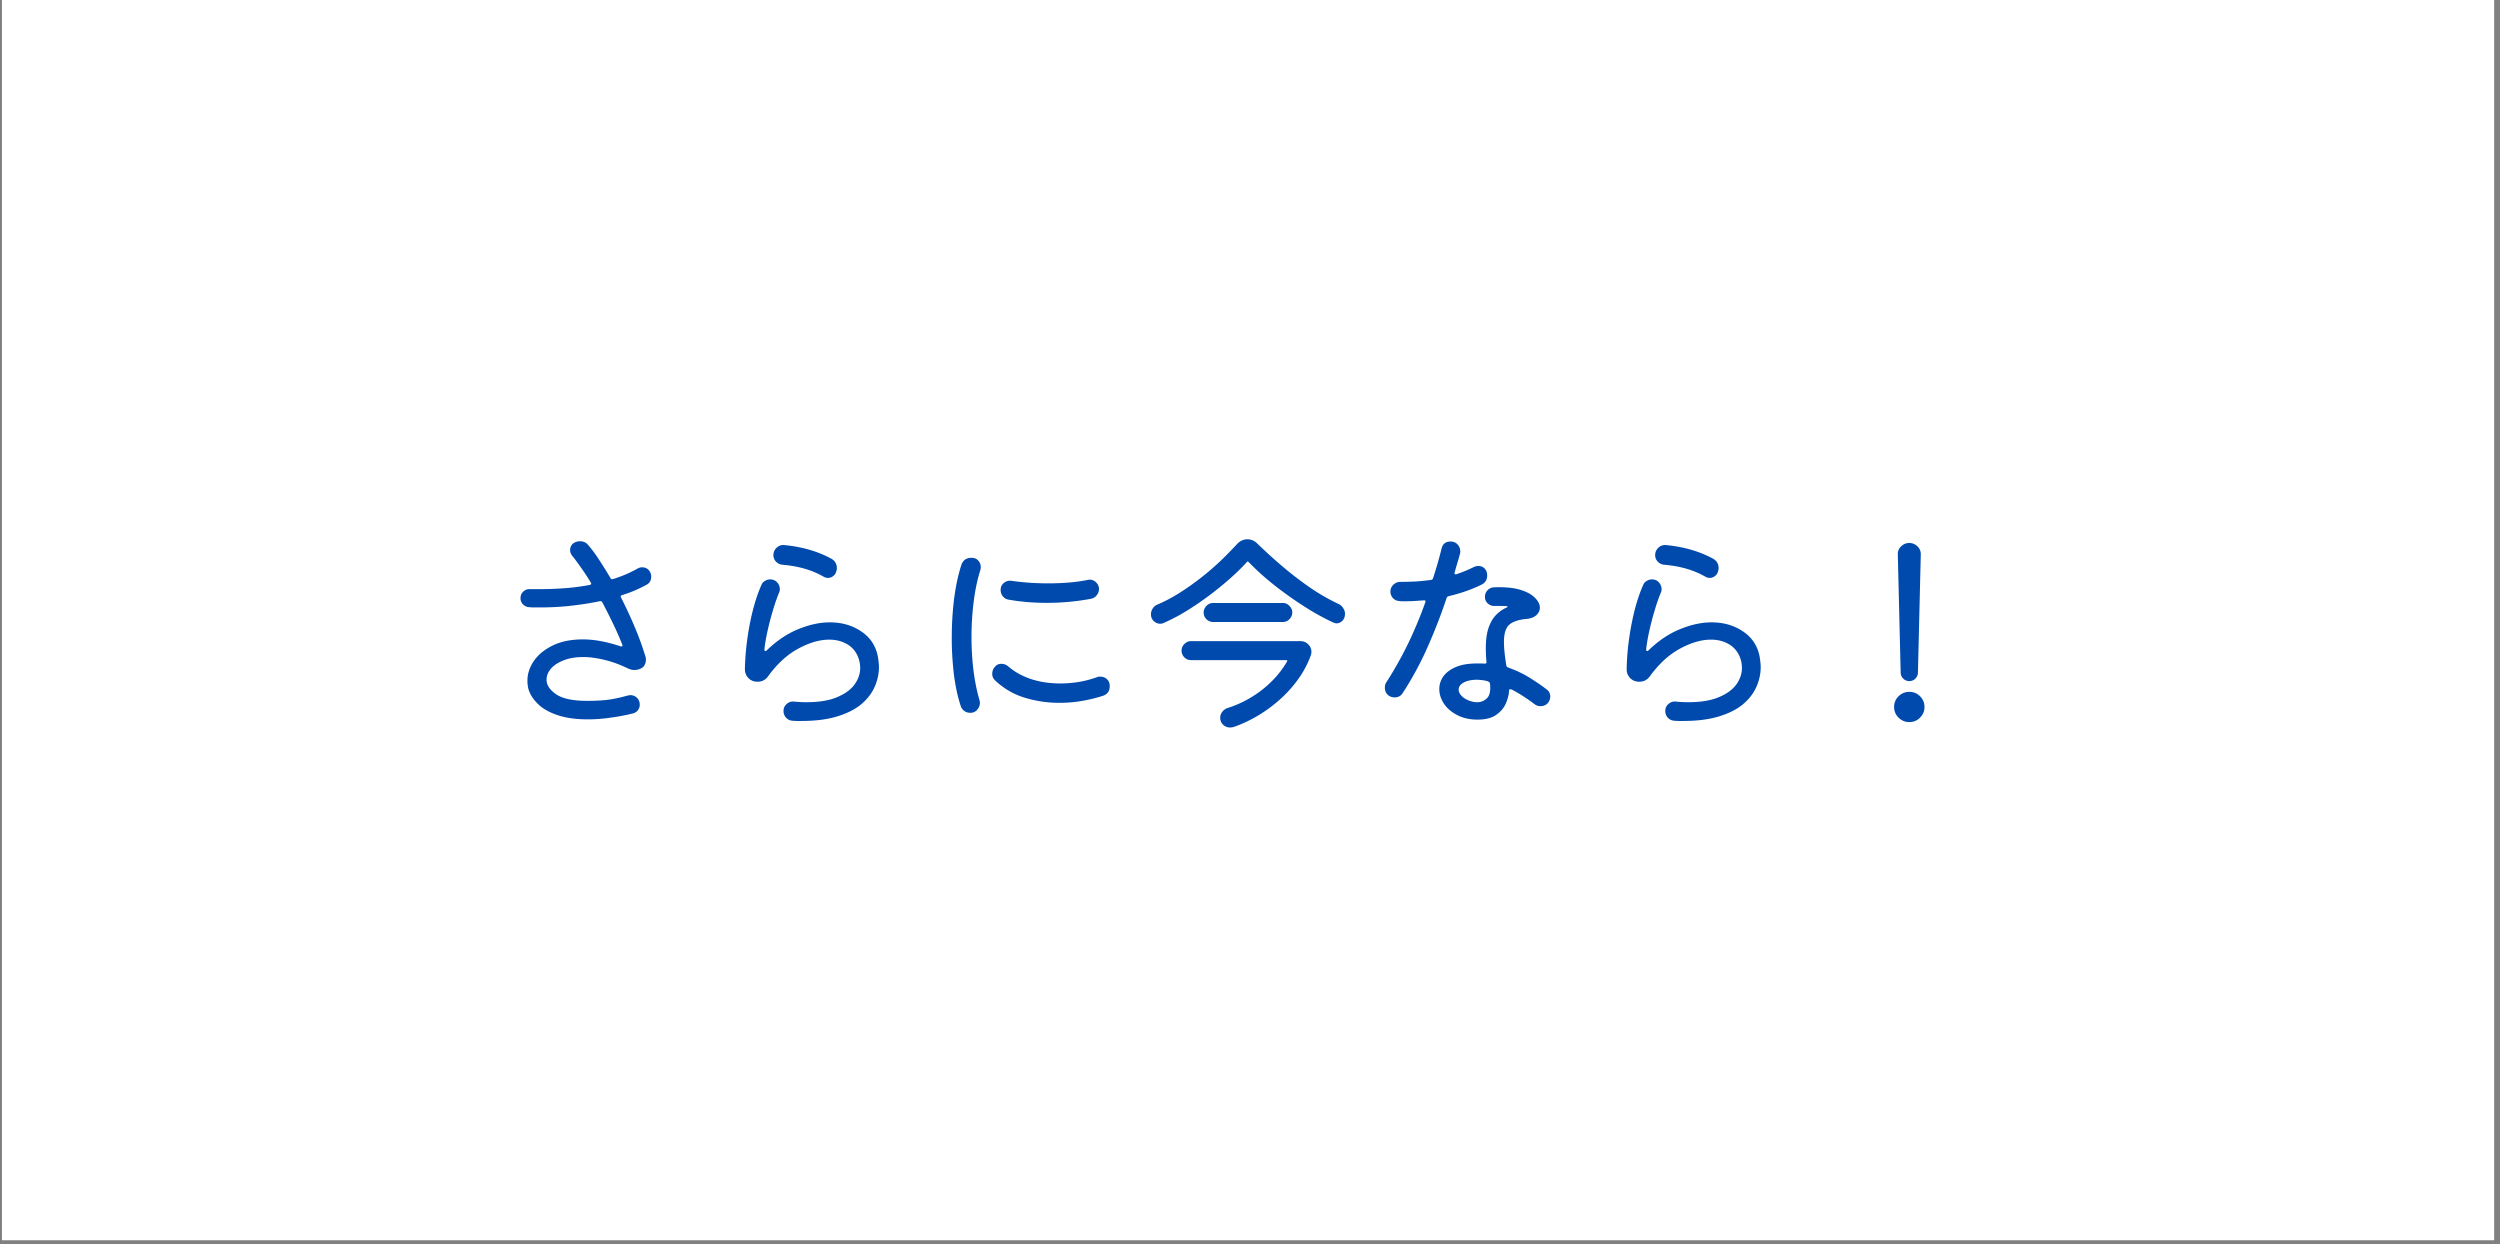 <svg xmlns="http://www.w3.org/2000/svg" width="422" height="210" version="1.0" viewBox="0 0 316.5 157.5"><rect x="0" y="0" width="316.5" height="157.5" fill="#808080" stroke="none"/><defs><clipPath id="a"><path d="M.25 0h315.5v157H.25Zm0 0"/></clipPath></defs><g fill="#fff" clip-path="url(#a)"><path d="M.25 0h315.5v157H.25Zm0 0"/><path d="M.25 0h315.5v157H.25Zm0 0"/></g><path fill="#004aad" d="M82.287 72.4q.155.283.157.594c0 .48-.196.824-.578 1.031q-.675.364-1.438.703-.767.329-1.656.61-.282.082-.14.328l.046.094a54 54 0 0 1 1.828 3.984 37 37 0 0 1 1.25 3.516c.008.062.016.168.016.312q-.001.316-.172.625a.95.95 0 0 1-.484.438 1.8 1.8 0 0 1-1.204.14 3 3 0 0 1-.39-.14q-1.628-.78-3.063-1.11c-.96-.226-1.828-.343-2.609-.343-.969 0-1.805.14-2.5.421-.7.274-1.234.625-1.61 1.063-.367.437-.546.902-.546 1.39q0 1.002 1.218 1.844c.82.555 2.13.828 3.922.828q1.531 0 2.657-.14c.75-.102 1.57-.281 2.468-.531q.093-.013.172-.032a1.145 1.145 0 0 1 1.016.328c.226.22.344.512.344.875q0 .376-.235.688c-.156.2-.367.336-.625.406a28 28 0 0 1-3.047.563 20 20 0 0 1-2.64.187c-1.512 0-2.793-.18-3.844-.531q-1.582-.528-2.484-1.406-.909-.875-1.22-1.907a4.7 4.7 0 0 1-.124-1.062q0-1.278.812-2.484.826-1.201 2.407-1.97c1.05-.507 2.32-.765 3.812-.765 1.406 0 2.973.29 4.703.86.04.023.086.03.14.03.157 0 .196-.081.126-.25a39 39 0 0 0-1.14-2.593 81 81 0 0 0-1.376-2.734q-.11-.2-.344-.14a42 42 0 0 1-3.703.577 35 35 0 0 1-3.734.203h-.75c-.25 0-.496-.007-.734-.03a1.18 1.18 0 0 1-.782-.36 1.08 1.08 0 0 1-.312-.782q-.001-.499.344-.828.358-.34.828-.312H68.1q1.81.001 3.437-.125a27 27 0 0 0 3.094-.406q.34-.062.14-.344a26 26 0 0 0-1.187-1.813 30 30 0 0 0-1.156-1.562 1.1 1.1 0 0 1-.25-.688q0-.59.469-.906.34-.218.781-.219.64.002 1.016.453a16 16 0 0 1 1.39 1.875q.715 1.08 1.453 2.329.105.206.329.125a20 20 0 0 0 1.625-.594q.75-.327 1.453-.719.294-.17.578-.172c.469 0 .805.196 1.015.578M104.242 72.994q-2.174-1.248-5.219-1.5a1.3 1.3 0 0 1-.797-.406 1.17 1.17 0 0 1-.312-.797q-.002-.561.406-.953a1.25 1.25 0 0 1 1.016-.328q3.34.329 5.906 1.718.703.394.703 1.204 0 .253-.14.593c-.075.18-.204.328-.391.453a1.04 1.04 0 0 1-.578.188q-.283.002-.594-.172m-3.906 18.25a1.2 1.2 0 0 1-.828-.39 1.24 1.24 0 0 1-.313-.844q-.002-.546.406-.89.404-.358.938-.298c.55.055 1.07.078 1.562.078q2.344.001 3.844-.625 1.513-.623 2.234-1.61c.477-.663.72-1.362.72-2.093 0-.375-.056-.734-.157-1.078q-.376-1.23-1.39-1.875-1.019-.64-2.376-.64-1.799 0-3.89 1.124-2.097 1.125-3.813 3.47-.503.735-1.375.734-.704 0-1.156-.47a1.58 1.58 0 0 1-.438-1.093q.03-1.84.297-3.781a34 34 0 0 1 .719-3.735q.47-1.811 1.078-3.171a1 1 0 0 1 .453-.516q.312-.188.64-.188.564 0 .892.375c.226.25.343.54.343.86a1 1 0 0 1-.125.5 24 24 0 0 0-.734 2.14c-.25.825-.477 1.672-.672 2.547q-.3 1.314-.422 2.422v.063q0 .11.094.156.093.034.203-.078 1.904-1.842 4-2.688c1.395-.57 2.723-.86 3.984-.86 1.52 0 2.844.384 3.97 1.142q1.698 1.126 2.109 3.156.058.346.093.687.048.33.047.688 0 1.282-.547 2.5-.532 1.219-1.703 2.203-1.173.97-3.031 1.531-1.862.576-4.516.578h-.562q-.269 0-.578-.03M122.837 90.244c-.262 0-.508-.07-.734-.219a1.28 1.28 0 0 1-.47-.625q-.595-1.811-.874-4.062a39 39 0 0 1-.266-4.61q0-2.513.297-4.921.312-2.422.922-4.297.31-.89 1.281-.89.561 0 .86.358.311.344.312.813 0 .142-.047.36-.562 1.767-.843 3.968a36 36 0 0 0-.282 4.516c0 1.437.082 2.851.25 4.234q.263 2.082.766 3.781.013.08.031.172c.008.055.016.106.016.156q-.002.488-.344.875-.33.392-.875.391m4.844-14.328a1.15 1.15 0 0 1-.719-.422 1.26 1.26 0 0 1-.281-.797q-.002-.563.406-.89.404-.34.938-.282 2.232.329 4.687.328 1.358.001 2.64-.109a19 19 0 0 0 2.36-.328 1.095 1.095 0 0 1 1.063.328q.358.344.359.813c0 .304-.102.574-.297.812q-.3.362-.734.438-1.207.233-2.641.375-1.44.14-2.969.14-2.47.002-4.812-.406m11.953 12.172a19 19 0 0 1-2.61.64c-.937.168-1.914.25-2.921.25-1.47 0-2.918-.21-4.344-.64a9.35 9.35 0 0 1-3.781-2.203 1.06 1.06 0 0 1-.36-.828c0-.352.117-.657.36-.907q.28-.359.812-.36.45.001.844.313 1.217 1.065 2.922 1.625c1.133.368 2.351.547 3.656.547q1.154 0 2.344-.187c.8-.133 1.594-.344 2.375-.625a.5.5 0 0 1 .187-.047h.203q.481 0 .829.328.341.315.343.875-.002.926-.86 1.219M147.276 78.885a1 1 0 0 1-.422.078q-.408 0-.781-.328-.362-.341-.36-.875 0-.387.235-.75.247-.36.64-.5 1.39-.593 2.797-1.485a34.441 34.441 0 0 0 5.234-4.11 52 52 0 0 0 2-2.046c.376-.394.805-.594 1.297-.594q.67 0 1.188.47a63 63 0 0 0 3.062 2.796 43 43 0 0 0 3.547 2.75 25 25 0 0 0 3.72 2.156q.386.175.608.531.235.347.235.735 0 .534-.328.875-.316.328-.766.328a.5.5 0 0 1-.219-.047q-.112-.045-.218-.078a30 30 0 0 1-2.875-1.547 44 44 0 0 1-2.938-1.953 41 41 0 0 1-2.703-2.11 34 34 0 0 1-2.156-2.03q-.112-.107-.188-.032-.75.845-1.969 1.953a42 42 0 0 1-2.703 2.219q-1.47 1.114-3.015 2.062a23 23 0 0 1-2.922 1.532m15.125-.14h-8.813q-.486 0-.843-.345a1.16 1.16 0 0 1-.36-.86c0-.312.114-.585.344-.827q.356-.375.86-.375h8.812q.498 0 .844.375c.238.242.359.515.359.828q0 .469-.36.844-.345.362-.843.36m-6.297 13.312a1 1 0 0 1-.203.03 1.245 1.245 0 0 1-1.047-.328q-.375-.344-.375-.906-.001-.391.25-.718.247-.341.64-.485a14 14 0 0 0 4.422-2.328q1.97-1.547 3.141-3.562.106-.188-.11-.188h-12.03c-.336 0-.622-.117-.86-.36a1.2 1.2 0 0 1-.344-.843q-.002-.498.36-.844.375-.359.843-.36h13.813q.622.002 1.016.407.406.41.406.938-.001.222-.078.468a12.6 12.6 0 0 1-1.813 3.297 15.7 15.7 0 0 1-2.5 2.625 17.7 17.7 0 0 1-2.797 1.938q-1.439.796-2.734 1.219M187.605 73.994q-1.845.924-4.218 1.484-.222.082-.25.25a70 70 0 0 1-2.313 5.985 41 41 0 0 1-3.234 6.015q-.346.563-1.032.563-.392.001-.703-.203-.531-.357-.53-1.031-.002-.423.202-.704a47 47 0 0 0 2.844-5.093 54 54 0 0 0 2.062-4.97q-.001-.027.016-.062.014-.03.016-.046c0-.157-.086-.211-.25-.172-.375.023-.758.047-1.14.078q-.563.033-1.126.031h-.406q-.204.002-.438-.031a1.17 1.17 0 0 1-.78-.39 1.23 1.23 0 0 1-.298-.813q0-.497.375-.86.374-.359.875-.36.919 0 1.89-.046c.657-.039 1.329-.11 2.016-.203q.216-.06.25-.234.31-.966.579-1.891.262-.92.484-1.813.215-.92 1.14-.921.563 0 .891.375.342.377.344.859c0 .125-.012.227-.031.297q-.14.532-.328 1.14c-.118.399-.23.797-.344 1.204q-.002.035-.016.046-.017.018-.015.047 0 .252.28.157a16 16 0 0 0 2.157-.891q.328-.14.563-.14.714 0 1.03.64.108.234.11.562-.002.785-.672 1.141m8.172 13.266c.32.218.485.53.485.937 0 .262-.086.508-.25.735q-.345.468-.985.468-.393.002-.703-.218a24 24 0 0 0-1.328-.938 16 16 0 0 0-1.656-.969.6.6 0 0 0-.14-.015q-.158.001-.157.218-.035.704-.39 1.547-.348.844-1.204 1.453c-.562.415-1.367.625-2.406.625q-1.471-.002-2.563-.578-1.096-.563-1.687-1.453-.58-.89-.578-1.844c0-.562.164-1.085.5-1.578q.514-.73 1.562-1.187 1.06-.47 2.735-.469h.468c.157 0 .305.008.453.016h.063q.246.001.187-.25a19 19 0 0 1-.078-1.672c0-1.07.117-1.953.36-2.64q.373-1.046.968-1.626a4.2 4.2 0 0 1 1.266-.89q.342-.14-.031-.204a23 23 0 0 0-.75-.015h-.75q-.47 0-.828-.328a1.09 1.09 0 0 1-.344-.828c0-.313.101-.582.312-.813a1.2 1.2 0 0 1 .829-.39q2.044-.076 3.328.312 1.276.393 1.875 1.031.61.626.61 1.235c0 .355-.15.668-.438.937q-.439.41-1.235.484-1.548.141-2.219.75-.656.598-.656 2.172c0 .399.024.844.078 1.344.051.492.125 1.031.22 1.625.019.125.124.227.312.297q1.5.533 2.718 1.312 1.231.767 2.047 1.407m-10.719.86q.311.327.875.562.563.22 1.079.218.733 0 1.25-.515.514-.516.375-1.828c-.024-.145-.125-.25-.313-.313a4 4 0 0 0-.703-.14 5 5 0 0 0-.656-.047c-.657 0-1.203.117-1.64.343q-.657.345-.657.907c0 .28.129.554.39.812M215.872 72.994q-2.173-1.248-5.218-1.5a1.3 1.3 0 0 1-.797-.406 1.17 1.17 0 0 1-.313-.797q-.002-.561.406-.953a1.25 1.25 0 0 1 1.016-.328q3.34.329 5.906 1.718.703.394.703 1.204 0 .253-.14.593c-.074.18-.203.328-.39.453a1.04 1.04 0 0 1-.579.188q-.282.002-.594-.172m-3.906 18.25a1.2 1.2 0 0 1-.828-.39 1.24 1.24 0 0 1-.313-.844q-.002-.546.407-.89.405-.358.937-.298c.55.055 1.07.078 1.563.078q2.343.001 3.843-.625 1.513-.623 2.235-1.61c.476-.663.719-1.362.719-2.093 0-.375-.055-.734-.157-1.078q-.376-1.23-1.39-1.875-1.019-.64-2.375-.64-1.8 0-3.891 1.124-2.097 1.125-3.812 3.47-.503.735-1.375.734-.705 0-1.157-.47a1.58 1.58 0 0 1-.437-1.093q.029-1.84.297-3.781a34 34 0 0 1 .718-3.735q.469-1.811 1.079-3.171a1 1 0 0 1 .453-.516q.312-.188.64-.188.563 0 .89.375c.227.25.345.54.345.86a1 1 0 0 1-.125.5 24 24 0 0 0-.735 2.14q-.377 1.236-.672 2.547-.299 1.314-.421 2.422v.063q0 .11.093.156.094.034.203-.078 1.904-1.842 4-2.688c1.395-.57 2.723-.86 3.985-.86 1.52 0 2.844.384 3.969 1.142q1.698 1.126 2.109 3.156.058.346.094.687.046.33.047.688-.001 1.282-.547 2.5-.533 1.219-1.703 2.203-1.173.97-3.032 1.531-1.862.576-4.515.578h-.563q-.268 0-.578-.03M241.717 86.228q-.454 0-.78-.328a1.06 1.06 0 0 1-.313-.765l-.36-14.907a1.31 1.31 0 0 1 .406-1.046q.436-.436 1.047-.438c.407 0 .754.149 1.047.438q.435.438.406 1.046l-.359 14.907q0 .439-.312.765-.315.329-.782.328m0 5.188q-.784 0-1.359-.563a1.83 1.83 0 0 1-.563-1.343q0-.809.563-1.36a1.88 1.88 0 0 1 1.36-.562q.808 0 1.359.562.562.551.562 1.36 0 .782-.562 1.343-.55.563-1.36.563m0 0"/></svg>